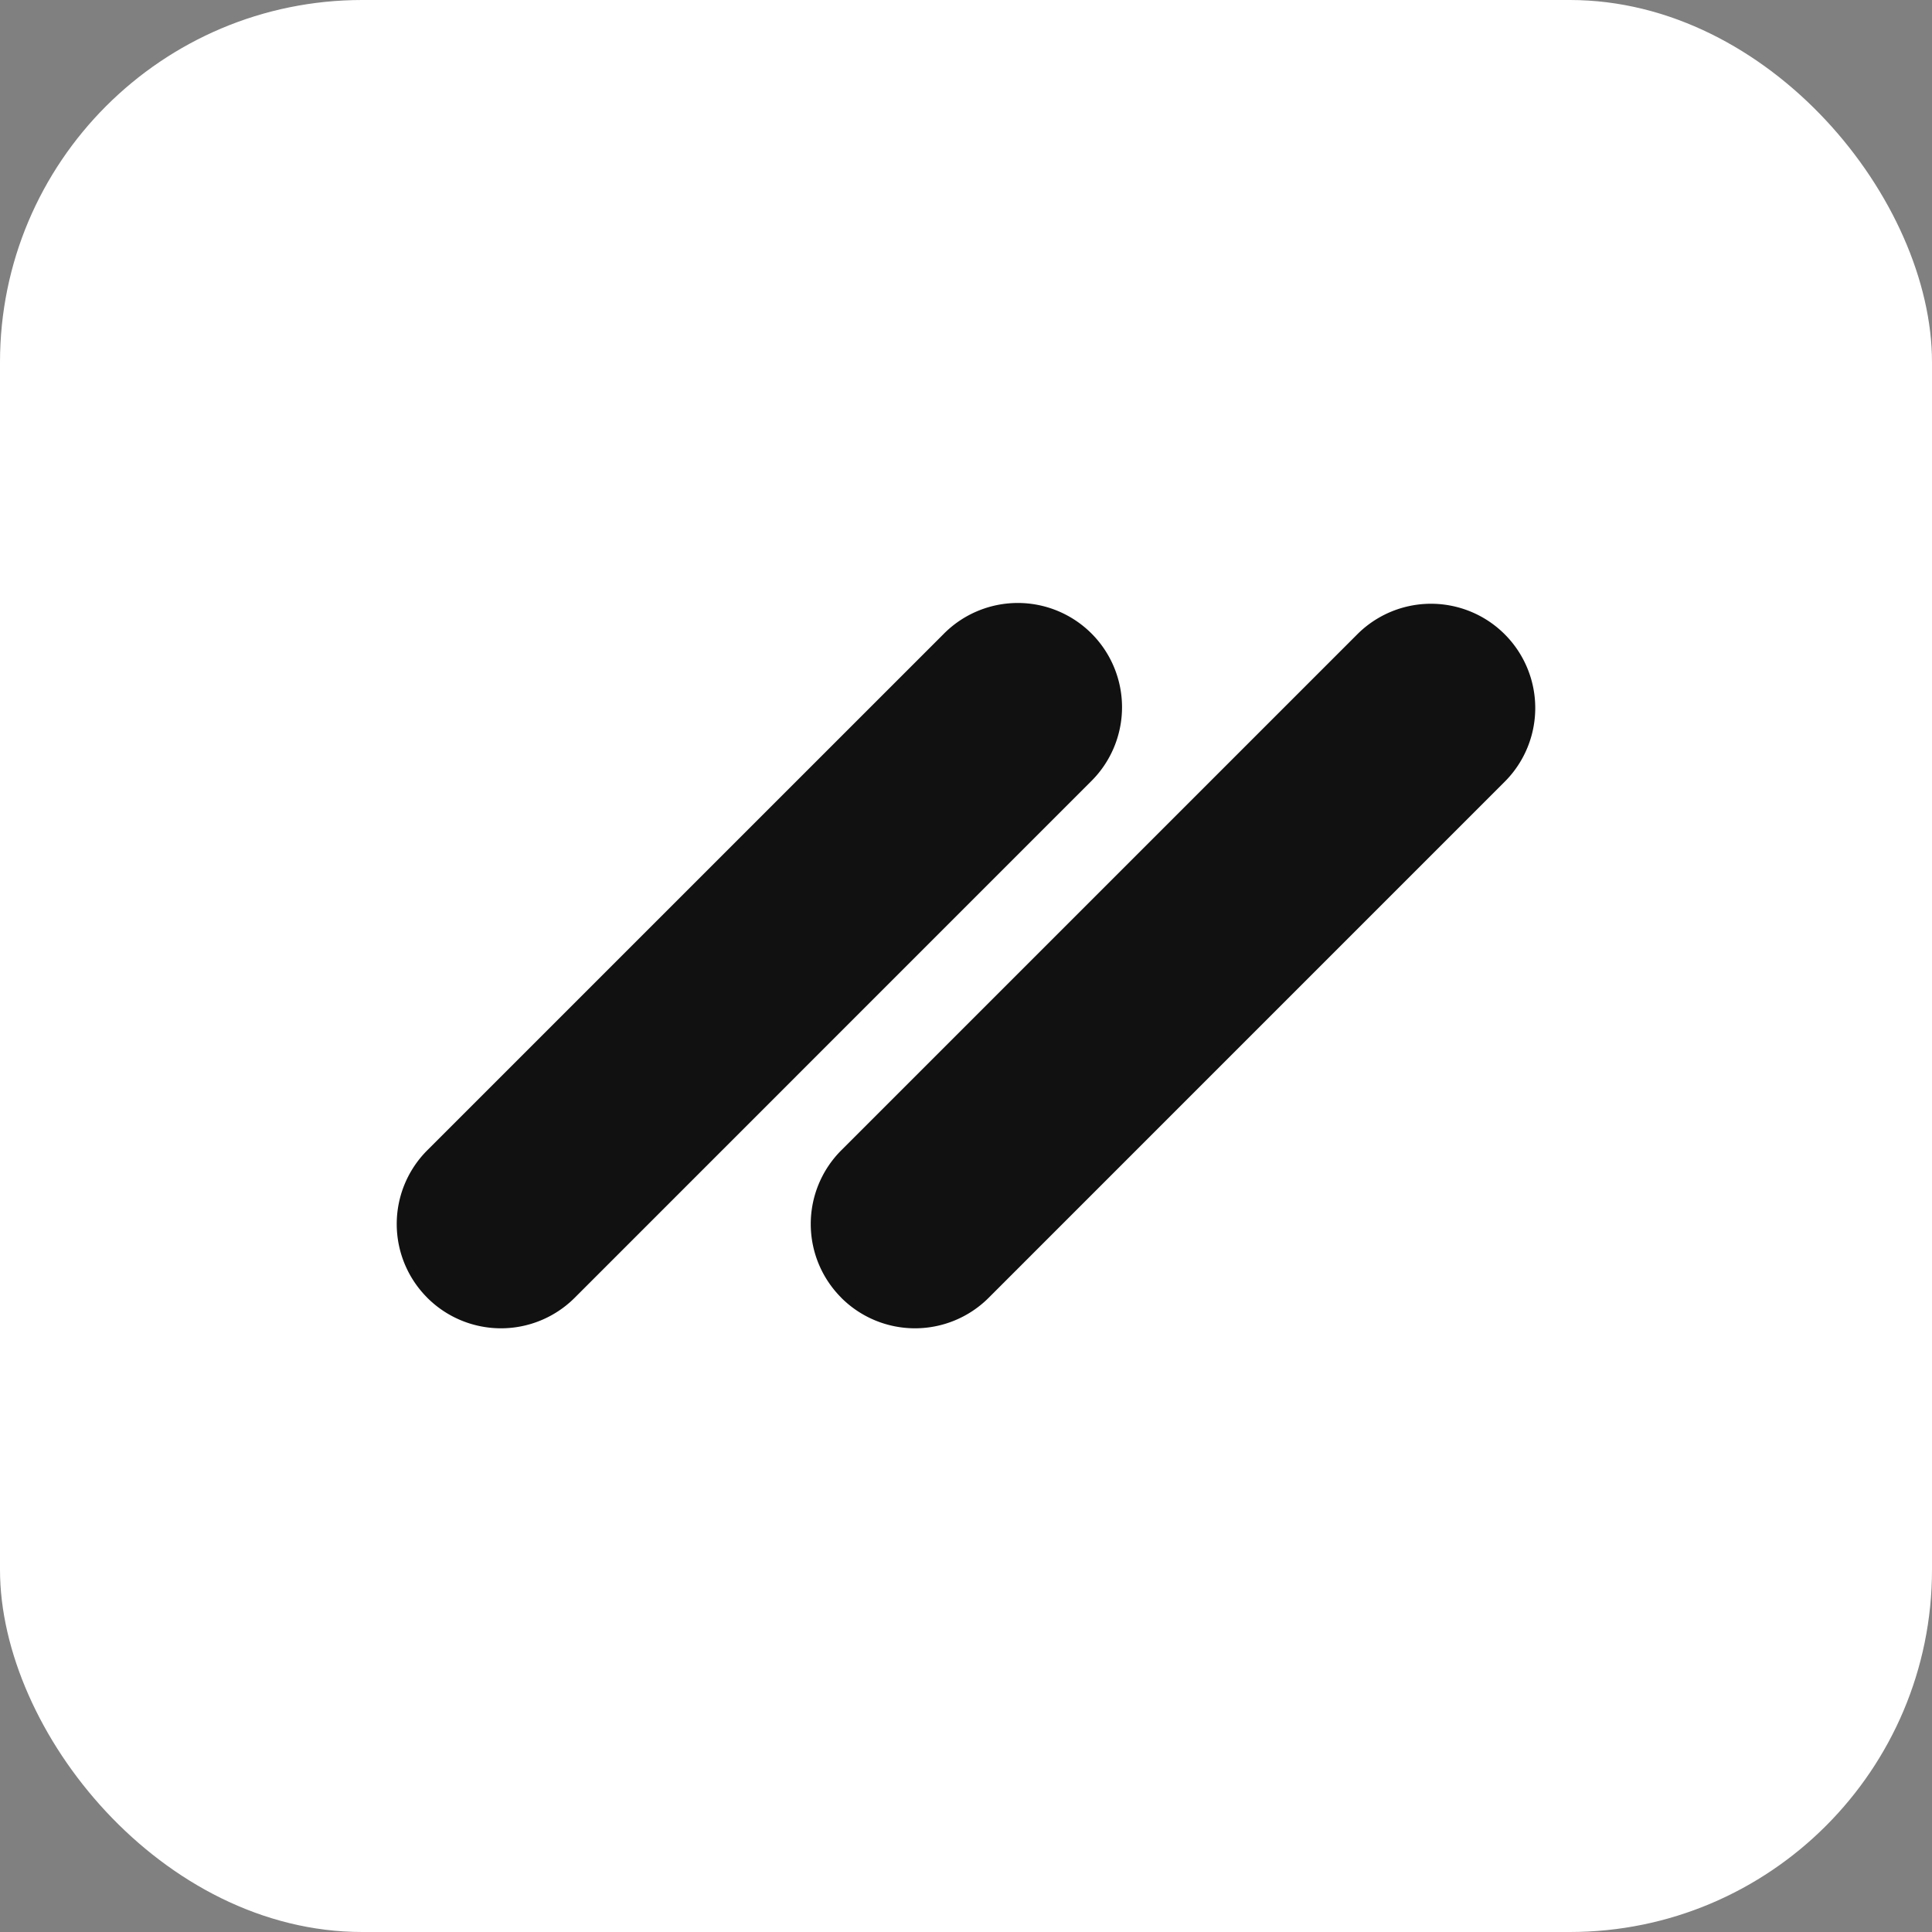 <svg xmlns="http://www.w3.org/2000/svg" width="64" height="64" fill="none"><rect width="100%" height="100%" fill="#808080" stroke="none"/><rect width="64" height="64" fill="#fff" rx="12"/><path fill="#111" d="M14.154 42.989a3.453 3.453 0 0 1 0-4.884l17.094-17.093a3.453 3.453 0 1 1 4.883 4.883L19.038 42.99a3.453 3.453 0 0 1-4.884 0Zm13.715 0a3.453 3.453 0 0 1 0-4.884l17.093-17.093a3.453 3.453 0 1 1 4.884 4.883L32.752 42.99a3.453 3.453 0 0 1-4.884 0Z"/></svg>